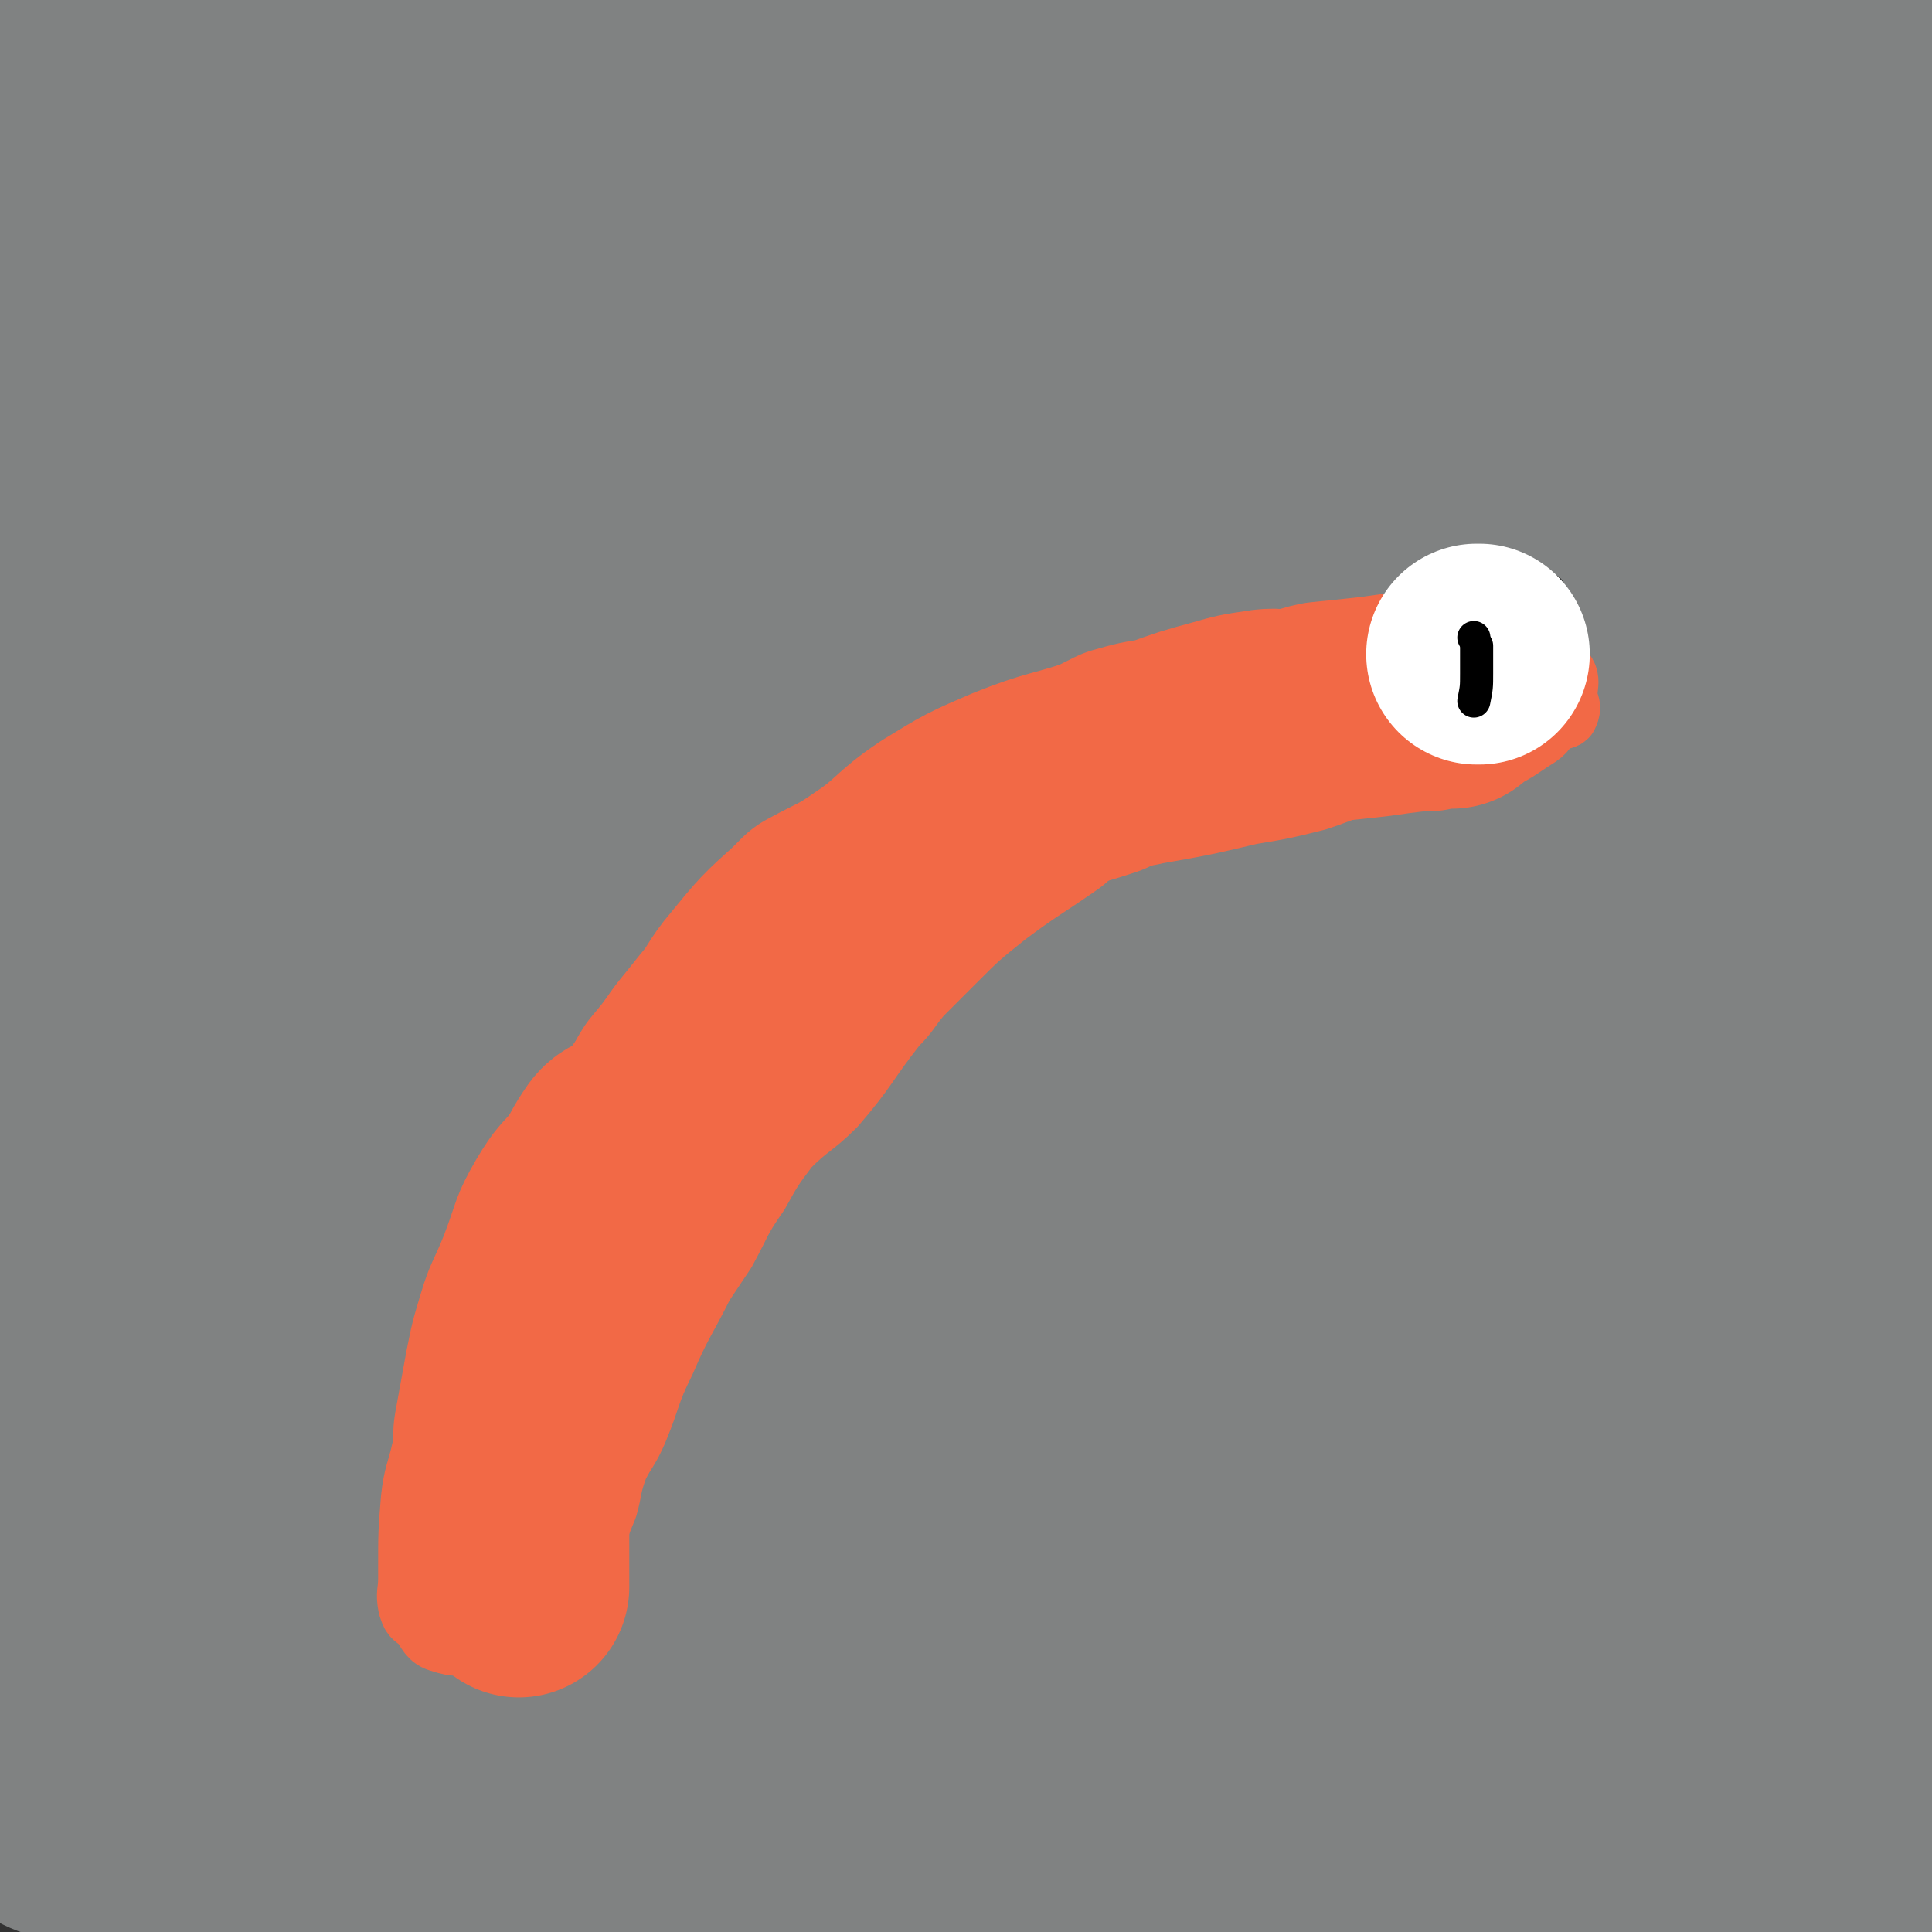 <svg viewBox='0 0 700 700' version='1.1' xmlns='http://www.w3.org/2000/svg' xmlns:xlink='http://www.w3.org/1999/xlink'><rect x="0" y="0" width="700" height="700" fill="#333333" stroke="none"/><g fill='none' stroke='#F26946' stroke-width='24' stroke-linecap='round' stroke-linejoin='round'><path d='M610,589c0,0 0,0 0,0 0,0 0,0 0,0 0,0 0,0 0,0 -2,0 -2,0 -4,0 -14,0 -14,0 -27,0 -22,0 -22,0 -43,0 -25,0 -25,0 -51,0 -26,1 -26,1 -53,3 -26,2 -26,1 -53,5 -24,2 -24,3 -49,7 -45,8 -44,8 -89,17 -34,6 -34,5 -67,11 -1,0 -2,0 -1,0 3,0 5,0 9,0 11,0 11,-1 22,-1 33,1 33,0 65,2 32,1 32,3 63,4 51,3 51,2 102,4 '/></g>
<g fill='none' stroke='#808282' stroke-width='80' stroke-linecap='round' stroke-linejoin='round'><path d='M621,646c0,0 0,0 0,0 0,0 0,0 0,0 -5,0 -5,0 -11,0 -8,0 -8,1 -16,0 -19,0 -19,0 -38,-1 -22,-1 -22,0 -44,-2 -24,-2 -24,-2 -49,-4 -27,-3 -27,-3 -54,-5 -29,-1 -29,-1 -58,-1 -88,2 -89,-2 -175,6 -35,4 -40,7 -69,18 -3,1 1,5 5,6 11,0 12,-3 23,-5 58,-10 57,-11 115,-20 120,-19 120,-19 241,-35 32,-4 33,-3 65,-4 51,-2 51,0 101,-2 12,-1 22,-2 24,-4 1,-1 -9,-1 -18,-2 -41,-2 -41,-3 -81,-4 -114,-4 -114,-4 -228,-5 -35,0 -35,0 -69,4 -71,8 -72,7 -142,19 -33,6 -33,7 -66,16 -10,3 -16,5 -20,7 -2,1 4,1 8,0 29,-1 29,-1 57,-3 88,-5 88,-8 177,-11 81,-3 81,-1 163,-2 6,0 16,1 12,0 -16,0 -26,0 -52,-1 -60,-1 -60,-3 -120,-2 -95,3 -95,3 -189,11 -38,3 -38,4 -76,12 -15,3 -15,4 -30,9 -2,0 -2,0 -3,1 0,0 0,0 0,0 0,2 0,2 0,4 0,1 -1,2 0,3 7,7 7,9 16,13 25,9 26,7 52,12 14,3 14,1 28,2 19,2 19,3 37,4 13,1 13,1 26,1 24,1 24,1 47,1 21,1 21,0 41,0 16,0 16,0 31,1 23,1 23,1 45,3 22,3 22,3 44,6 18,2 18,3 37,4 31,2 31,2 63,3 27,1 27,0 55,0 15,0 15,1 31,0 17,0 17,0 35,-1 15,-1 15,-2 29,-3 11,0 11,0 23,0 3,0 3,0 7,0 8,0 8,0 16,0 3,0 3,1 6,0 5,-1 5,-1 10,-3 3,-1 4,-1 6,-4 5,-7 5,-7 7,-15 2,-8 1,-8 1,-17 0,-24 2,-24 -2,-48 -3,-18 -7,-17 -11,-34 -1,-3 0,-3 0,-6 0,-1 0,-1 0,-3 0,0 0,0 0,0 0,3 0,3 0,6 0,4 0,4 -1,9 -5,15 -4,16 -11,30 -7,17 -7,19 -17,33 -4,4 -6,1 -11,3 -3,2 -2,4 -6,5 -7,3 -7,4 -15,4 -12,1 -12,0 -24,-2 -27,-5 -27,-6 -55,-11 -25,-5 -25,-5 -50,-10 -34,-7 -33,-10 -67,-14 -59,-7 -59,-5 -118,-8 -32,-1 -32,-1 -63,0 -26,1 -25,2 -51,5 -13,1 -13,1 -25,3 -22,3 -21,4 -43,6 -24,2 -24,3 -48,2 -19,0 -19,2 -37,-2 -13,-3 -13,-4 -24,-11 -6,-3 -6,-4 -10,-10 -3,-4 -1,-4 -2,-9 0,-4 -2,-5 0,-8 8,-12 8,-15 21,-21 25,-12 27,-10 56,-15 35,-5 35,-2 71,-5 20,-2 20,-3 40,-5 24,-1 25,0 49,-1 19,0 19,0 38,-1 28,0 28,0 56,-1 24,0 24,0 49,-1 14,0 14,0 29,0 25,2 25,3 51,5 31,3 31,5 61,6 30,2 30,0 60,0 26,0 26,0 51,0 10,1 11,-1 21,2 9,3 8,7 18,10 5,3 5,1 11,1 4,1 4,0 9,0 3,0 3,0 5,0 0,0 0,0 0,0 0,0 0,0 0,0 0,0 0,0 0,0 0,0 0,0 0,0 0,0 0,0 0,0 0,0 0,0 0,0 0,0 0,0 0,0 0,0 0,0 0,0 '/><path d='M673,582c0,0 0,0 0,0 0,0 0,0 0,0 0,0 0,0 0,0 0,0 0,0 0,0 0,0 0,0 0,0 0,0 0,0 0,0 0,0 0,0 0,0 0,-2 0,-2 0,-4 0,-9 0,-9 0,-18 0,-11 0,-11 0,-22 1,-20 1,-20 2,-39 2,-20 3,-20 5,-40 3,-32 4,-32 6,-64 1,-23 1,-23 1,-45 0,-27 0,-27 -3,-53 -2,-25 -4,-25 -6,-50 -3,-30 -3,-30 -5,-59 -1,-25 -1,-25 -2,-50 0,-20 0,-20 0,-41 0,-11 -1,-11 0,-23 1,-9 0,-9 3,-17 1,-5 3,-5 4,-10 3,-6 3,-6 3,-13 1,-8 1,-8 1,-15 0,0 0,0 0,0 -9,0 -9,0 -17,0 -10,0 -10,0 -19,1 -34,4 -34,7 -69,10 -30,3 -30,3 -61,3 -23,0 -23,-2 -45,-3 -36,0 -36,0 -71,0 -25,0 -25,0 -49,0 -34,0 -34,0 -68,0 -16,0 -16,0 -31,-1 -26,-1 -25,-3 -51,-4 -25,-2 -25,-1 -51,-2 -19,-1 -19,-1 -38,-2 -15,-1 -15,-1 -30,-1 -17,0 -17,-1 -35,0 -10,0 -10,1 -19,2 -3,0 -3,0 -5,0 -1,0 -1,0 -2,0 0,0 0,0 0,0 0,5 0,5 0,10 0,11 0,11 0,22 0,10 0,10 0,19 0,21 0,21 0,42 0,29 -1,29 0,58 0,28 1,28 2,55 0,26 0,26 0,52 -1,24 0,24 -2,49 -1,22 -2,22 -4,44 -2,21 -1,21 -2,41 -2,21 -1,21 -3,42 -1,16 -3,16 -4,31 -1,12 -1,12 -1,25 0,2 0,2 0,5 0,0 0,0 0,1 0,4 -3,7 1,8 14,6 17,6 35,5 55,0 56,0 111,-7 30,-4 30,-6 60,-15 20,-5 19,-9 39,-14 29,-6 30,-4 60,-6 25,-2 26,-2 51,-1 25,0 26,-1 51,2 28,3 28,5 56,10 6,1 6,1 13,1 21,1 21,1 43,2 12,0 12,0 24,0 10,0 10,-1 20,0 3,0 3,0 5,1 3,3 2,4 5,7 0,1 1,0 1,1 1,0 1,0 1,1 1,0 1,0 1,1 0,0 0,0 0,0 0,0 0,0 0,0 0,0 0,0 0,0 0,0 0,0 0,0 0,0 0,0 0,0 0,0 0,0 0,0 0,0 0,0 0,0 0,-2 0,-2 0,-3 0,-5 0,-5 0,-11 0,-21 1,-21 -1,-42 -4,-41 -8,-41 -11,-83 -3,-47 -1,-47 -1,-94 0,-39 1,-39 2,-77 1,-18 1,-17 2,-35 1,-7 1,-7 1,-14 1,-15 1,-15 3,-29 2,-17 2,-18 6,-34 2,-6 3,-6 6,-12 3,-5 4,-4 7,-8 0,-1 0,-1 0,-1 0,0 0,0 0,0 -1,0 -1,0 -3,0 -3,0 -3,0 -6,0 -19,1 -19,1 -37,2 -48,4 -48,5 -96,8 -53,3 -53,0 -107,5 -35,3 -35,4 -71,9 -16,2 -16,3 -32,4 -37,3 -37,2 -74,3 -30,1 -30,1 -59,1 -33,0 -33,0 -66,0 -10,0 -15,-4 -20,0 -3,2 2,6 4,12 9,21 10,20 18,41 22,58 35,57 42,117 9,66 1,69 -10,136 -5,33 -10,32 -22,64 -6,18 -7,17 -13,35 -2,3 -2,3 -2,7 0,2 -2,5 0,5 10,-1 13,-2 24,-7 59,-28 56,-36 117,-60 52,-22 54,-22 109,-32 30,-5 31,-1 61,1 16,0 15,3 31,4 52,5 52,4 104,8 25,1 27,-3 50,3 12,3 11,7 20,15 13,10 15,9 25,21 12,14 8,18 19,32 4,5 5,4 10,7 3,1 4,0 7,0 2,0 4,2 5,0 5,-18 6,-20 8,-39 4,-47 0,-47 5,-94 4,-39 6,-39 13,-78 1,-9 3,-9 4,-18 2,-16 1,-16 1,-32 0,-10 1,-10 0,-19 -1,-19 -3,-19 -4,-38 -3,-31 -3,-31 -6,-62 -2,-15 -1,-16 -5,-31 0,-2 0,-3 -2,-3 -9,-1 -10,-1 -20,0 -35,2 -35,1 -71,4 -33,3 -33,5 -66,8 -36,4 -37,3 -73,5 -56,3 -57,-3 -112,6 -45,8 -45,12 -89,28 -21,7 -21,9 -42,18 -8,3 -8,3 -16,5 -17,3 -17,3 -34,5 -7,2 -7,2 -14,3 -13,1 -13,0 -25,0 -8,0 -12,-4 -15,0 -4,5 -4,10 0,18 16,31 23,29 39,60 12,25 15,25 19,52 4,33 0,34 -4,67 -2,16 -9,19 -9,32 0,3 4,1 9,1 42,-2 42,-4 84,-5 37,-2 37,-1 75,-1 35,0 35,-1 70,1 32,1 32,1 64,4 26,3 25,6 50,9 16,1 17,2 32,1 6,-1 8,-1 10,-6 8,-14 6,-16 10,-33 10,-39 11,-39 17,-78 5,-37 4,-38 7,-75 1,-30 0,-30 0,-61 0,-14 8,-22 0,-28 -13,-9 -22,-5 -42,-2 -60,8 -60,10 -119,24 -54,12 -53,14 -107,27 -28,8 -28,7 -57,14 -12,3 -12,2 -24,6 -24,9 -26,7 -46,21 -16,11 -18,12 -27,29 -6,9 -7,12 -3,23 6,18 10,19 23,35 17,18 17,20 37,33 14,9 16,7 33,11 14,4 14,3 27,5 19,3 19,6 38,6 21,0 21,-4 42,-6 26,-2 26,-3 53,-3 23,0 23,0 46,3 21,4 21,4 41,11 15,6 15,9 29,14 4,1 8,2 9,-2 5,-18 2,-21 2,-43 1,-39 0,-39 0,-78 0,-35 -1,-36 1,-71 1,-8 6,-11 5,-16 0,-2 -3,0 -6,1 -40,8 -40,8 -79,17 -31,7 -31,7 -61,16 -38,11 -38,11 -75,24 -40,14 -42,11 -79,30 -16,9 -13,13 -27,26 -1,1 -1,1 -2,3 0,0 0,0 0,0 16,1 16,0 32,2 12,1 12,2 24,4 11,3 11,2 22,6 19,8 19,9 38,16 28,11 28,12 56,19 24,5 24,5 49,6 22,0 23,0 44,-6 19,-4 19,-5 36,-14 2,-1 4,-3 2,-6 -7,-15 -7,-19 -20,-30 -19,-14 -21,-16 -44,-20 -46,-8 -50,-15 -94,-4 -49,12 -49,22 -92,49 -12,8 -10,12 -20,22 0,1 -1,0 0,0 43,-11 44,-11 88,-21 25,-6 25,-6 50,-12 25,-6 25,-6 50,-13 57,-15 59,-11 114,-30 13,-5 21,-12 22,-17 1,-4 -9,0 -18,0 -14,0 -14,-1 -29,0 -73,4 -73,1 -146,10 -33,3 -46,2 -64,14 -7,5 4,14 14,19 12,7 14,5 29,6 63,4 64,11 126,4 61,-8 62,-13 120,-35 19,-8 19,-11 35,-25 3,-3 3,-3 4,-8 1,-14 0,-14 0,-28 0,-7 -1,-12 0,-13 1,-1 2,4 3,9 3,24 5,24 5,47 1,50 5,51 -2,100 -4,32 -5,35 -19,63 -4,7 -7,7 -15,9 -7,2 -11,4 -15,-1 -11,-14 -4,-20 -15,-36 -25,-33 -20,-49 -57,-62 -60,-22 -71,-15 -139,-7 -53,6 -53,14 -104,36 -40,16 -38,20 -76,39 -25,13 -25,14 -52,25 -15,6 -15,5 -31,9 -12,3 -12,3 -24,4 -6,0 -15,0 -11,-3 24,-19 33,-20 67,-40 65,-38 67,-35 131,-75 52,-32 56,-29 102,-68 20,-17 27,-20 32,-43 4,-19 2,-28 -13,-42 -29,-27 -35,-25 -74,-40 -67,-26 -68,-27 -139,-42 -32,-7 -33,-5 -66,-4 -12,1 -16,4 -23,8 -2,0 3,0 5,0 56,1 56,1 111,1 42,0 42,0 85,0 15,0 21,-2 30,0 2,0 -3,3 -7,4 -51,17 -52,16 -103,31 -43,14 -47,8 -86,27 -14,7 -24,16 -19,26 7,17 19,21 43,30 39,14 42,18 84,15 71,-5 71,-15 142,-31 25,-6 24,-8 49,-13 36,-8 37,-14 71,-13 18,0 28,-1 34,14 14,33 12,42 5,80 -12,64 -19,64 -44,125 -16,42 -19,41 -38,82 -1,3 0,3 -1,7 0,0 0,0 0,0 3,-8 4,-8 7,-15 10,-30 9,-30 19,-61 8,-26 8,-26 17,-52 9,-29 8,-29 18,-57 22,-60 17,-63 46,-119 23,-45 22,-54 57,-84 16,-13 23,-5 45,-3 17,2 18,3 33,11 6,3 7,5 8,12 5,45 9,48 3,94 -6,51 -8,53 -28,101 -23,55 -28,53 -58,105 -23,40 -22,40 -48,79 -10,14 -8,17 -22,27 -25,17 -26,19 -54,28 -15,5 -18,7 -31,1 -31,-17 -43,-16 -57,-48 -31,-71 -45,-84 -32,-159 14,-84 21,-103 85,-160 69,-61 88,-54 180,-77 38,-9 54,-8 81,14 21,16 11,31 13,62 1,23 1,24 -8,45 -42,107 -38,110 -94,210 -52,94 -48,109 -122,179 -34,31 -50,29 -95,22 -44,-7 -43,-22 -84,-50 -22,-15 -24,-14 -40,-36 -29,-40 -31,-42 -48,-88 -7,-20 -4,-22 -1,-43 2,-22 -5,-28 11,-42 67,-65 68,-79 153,-117 79,-34 90,-34 176,-27 70,5 68,25 137,50 '/></g>
<g fill='none' stroke='#F26946' stroke-width='24' stroke-linecap='round' stroke-linejoin='round'><path d='M462,242c0,0 0,0 0,0 0,0 0,0 0,0 0,0 0,0 0,0 0,0 0,0 0,0 0,0 0,0 0,0 -1,0 -1,0 -2,0 -5,0 -5,0 -9,0 -6,1 -6,1 -12,2 -12,2 -12,1 -23,4 -16,5 -17,4 -33,11 -16,6 -15,8 -31,16 -11,5 -11,4 -22,9 -11,6 -12,5 -22,13 -8,6 -8,7 -15,14 -10,10 -9,11 -20,19 -9,8 -10,7 -20,14 -8,7 -9,7 -16,15 -8,9 -7,10 -14,19 -7,9 -7,10 -15,19 -5,5 -5,5 -10,10 -8,9 -9,9 -15,19 -7,12 -6,13 -11,26 -4,10 -5,10 -8,20 -3,10 -3,10 -5,20 -2,11 -2,11 -4,22 -1,6 0,6 -1,11 -2,9 -3,9 -4,18 -1,12 -1,13 -1,25 0,2 0,2 0,4 0,5 -1,5 0,10 1,3 1,3 4,5 3,4 3,6 7,7 6,2 6,1 13,0 6,0 6,1 12,-2 7,-5 6,-7 13,-13 4,-3 6,-1 9,-6 8,-12 6,-13 12,-27 2,-7 1,-7 4,-15 3,-6 4,-6 7,-13 5,-12 4,-13 10,-25 6,-14 7,-14 14,-28 4,-6 4,-6 8,-12 6,-11 5,-11 12,-21 5,-9 5,-9 11,-17 8,-8 9,-7 17,-15 12,-14 11,-15 22,-29 5,-5 4,-5 9,-11 6,-6 6,-6 12,-12 9,-9 9,-9 19,-17 12,-9 13,-9 26,-18 6,-4 5,-6 12,-9 8,-3 9,-1 17,-3 17,-3 17,-3 34,-7 12,-2 12,-2 24,-5 12,-4 12,-5 23,-8 10,-2 10,-2 19,-4 3,0 3,0 6,-1 8,-1 8,1 16,-1 8,-3 8,-4 16,-9 3,-2 2,-3 6,-6 2,-1 3,0 4,-1 1,-2 1,-3 0,-5 -1,-5 2,-8 -2,-11 -8,-6 -10,-6 -22,-7 -13,-2 -13,0 -27,0 -11,0 -11,-1 -22,-1 -10,0 -10,-2 -21,0 -13,2 -13,3 -25,8 -19,6 -18,6 -37,13 -9,3 -10,2 -19,6 -18,8 -19,7 -35,19 -12,8 -10,11 -21,21 -9,9 -9,9 -18,17 -10,8 -12,7 -21,15 -7,7 -6,8 -13,15 -10,12 -10,12 -22,24 -12,12 -14,10 -25,23 -11,14 -8,16 -19,30 -8,13 -10,11 -18,24 -6,9 -6,9 -10,19 -6,13 -6,13 -10,26 -3,7 -2,7 -4,15 0,0 0,0 0,1 '/></g>
<g fill='none' stroke='#F26946' stroke-width='80' stroke-linecap='round' stroke-linejoin='round'><path d='M188,575c0,0 0,0 0,0 0,0 0,0 0,0 0,0 0,0 0,0 0,0 0,0 0,0 0,-1 0,-1 0,-2 0,-4 0,-4 0,-9 0,-6 0,-6 0,-12 0,-14 -2,-14 0,-27 2,-18 2,-18 7,-36 4,-15 4,-15 10,-31 4,-10 5,-10 9,-20 5,-11 3,-12 10,-22 3,-4 7,-1 11,-6 7,-6 5,-8 10,-16 5,-6 5,-6 10,-13 4,-5 4,-5 8,-10 6,-7 5,-8 11,-15 9,-11 9,-11 19,-20 2,-2 2,-2 4,-4 11,-6 11,-5 21,-12 12,-8 11,-10 23,-18 13,-8 13,-8 27,-14 15,-6 16,-5 31,-10 4,-2 4,-2 8,-4 7,-2 7,-2 14,-3 11,-4 11,-4 22,-7 7,-2 7,-2 14,-3 5,-1 6,0 11,0 6,-1 6,-2 11,-3 10,-1 10,-1 19,-2 7,-1 7,-1 15,-2 2,-1 2,0 4,0 4,-1 4,-1 9,-1 '/></g>
<g fill='none' stroke='#000000' stroke-width='6' stroke-linecap='round' stroke-linejoin='round'><path d='M523,239c0,0 0,0 0,0 0,0 0,0 0,0 0,0 0,0 0,0 0,0 0,0 0,0 0,0 0,0 0,0 0,0 0,0 0,0 0,0 0,0 0,0 0,0 0,0 0,0 '/><path d='M535,212c0,0 0,0 0,0 0,0 0,0 0,0 0,0 0,0 0,0 0,0 0,0 0,0 0,0 0,0 0,0 0,0 0,0 0,0 0,0 0,0 0,0 -2,3 -1,3 -4,6 -3,4 -3,4 -7,9 -4,4 -4,4 -7,8 -2,3 -5,4 -4,6 1,1 4,0 8,1 9,2 8,4 18,6 7,2 8,3 15,0 5,-2 5,-4 7,-9 3,-6 2,-6 3,-13 1,-6 2,-8 0,-13 -1,-3 -3,-2 -7,-2 -9,-1 -9,0 -19,0 '/></g>
<g fill='none' stroke='#FFFFFF' stroke-width='80' stroke-linecap='round' stroke-linejoin='round'><path d='M535,237c0,0 0,0 0,0 0,0 0,0 0,0 0,0 0,0 0,0 0,0 0,0 0,0 0,0 0,0 0,0 0,0 0,0 0,0 0,0 0,0 0,0 0,0 0,0 0,0 1,0 1,0 1,0 '/></g>
<g fill='none' stroke='#000000' stroke-width='12' stroke-linecap='round' stroke-linejoin='round'><path d='M534,231c0,0 0,0 0,0 0,0 0,0 0,0 0,0 0,0 0,0 0,0 0,0 0,0 0,0 0,0 0,0 0,0 0,0 0,0 0,0 0,0 0,0 0,0 0,0 0,0 '/><path d='M535,234c0,0 0,0 0,0 0,0 0,0 0,0 0,0 0,0 0,0 0,0 0,0 0,0 0,0 0,0 0,0 0,0 0,0 0,0 0,0 0,0 0,0 0,2 0,2 0,4 0,3 0,3 0,6 0,5 0,5 -1,10 '/></g>
</svg>